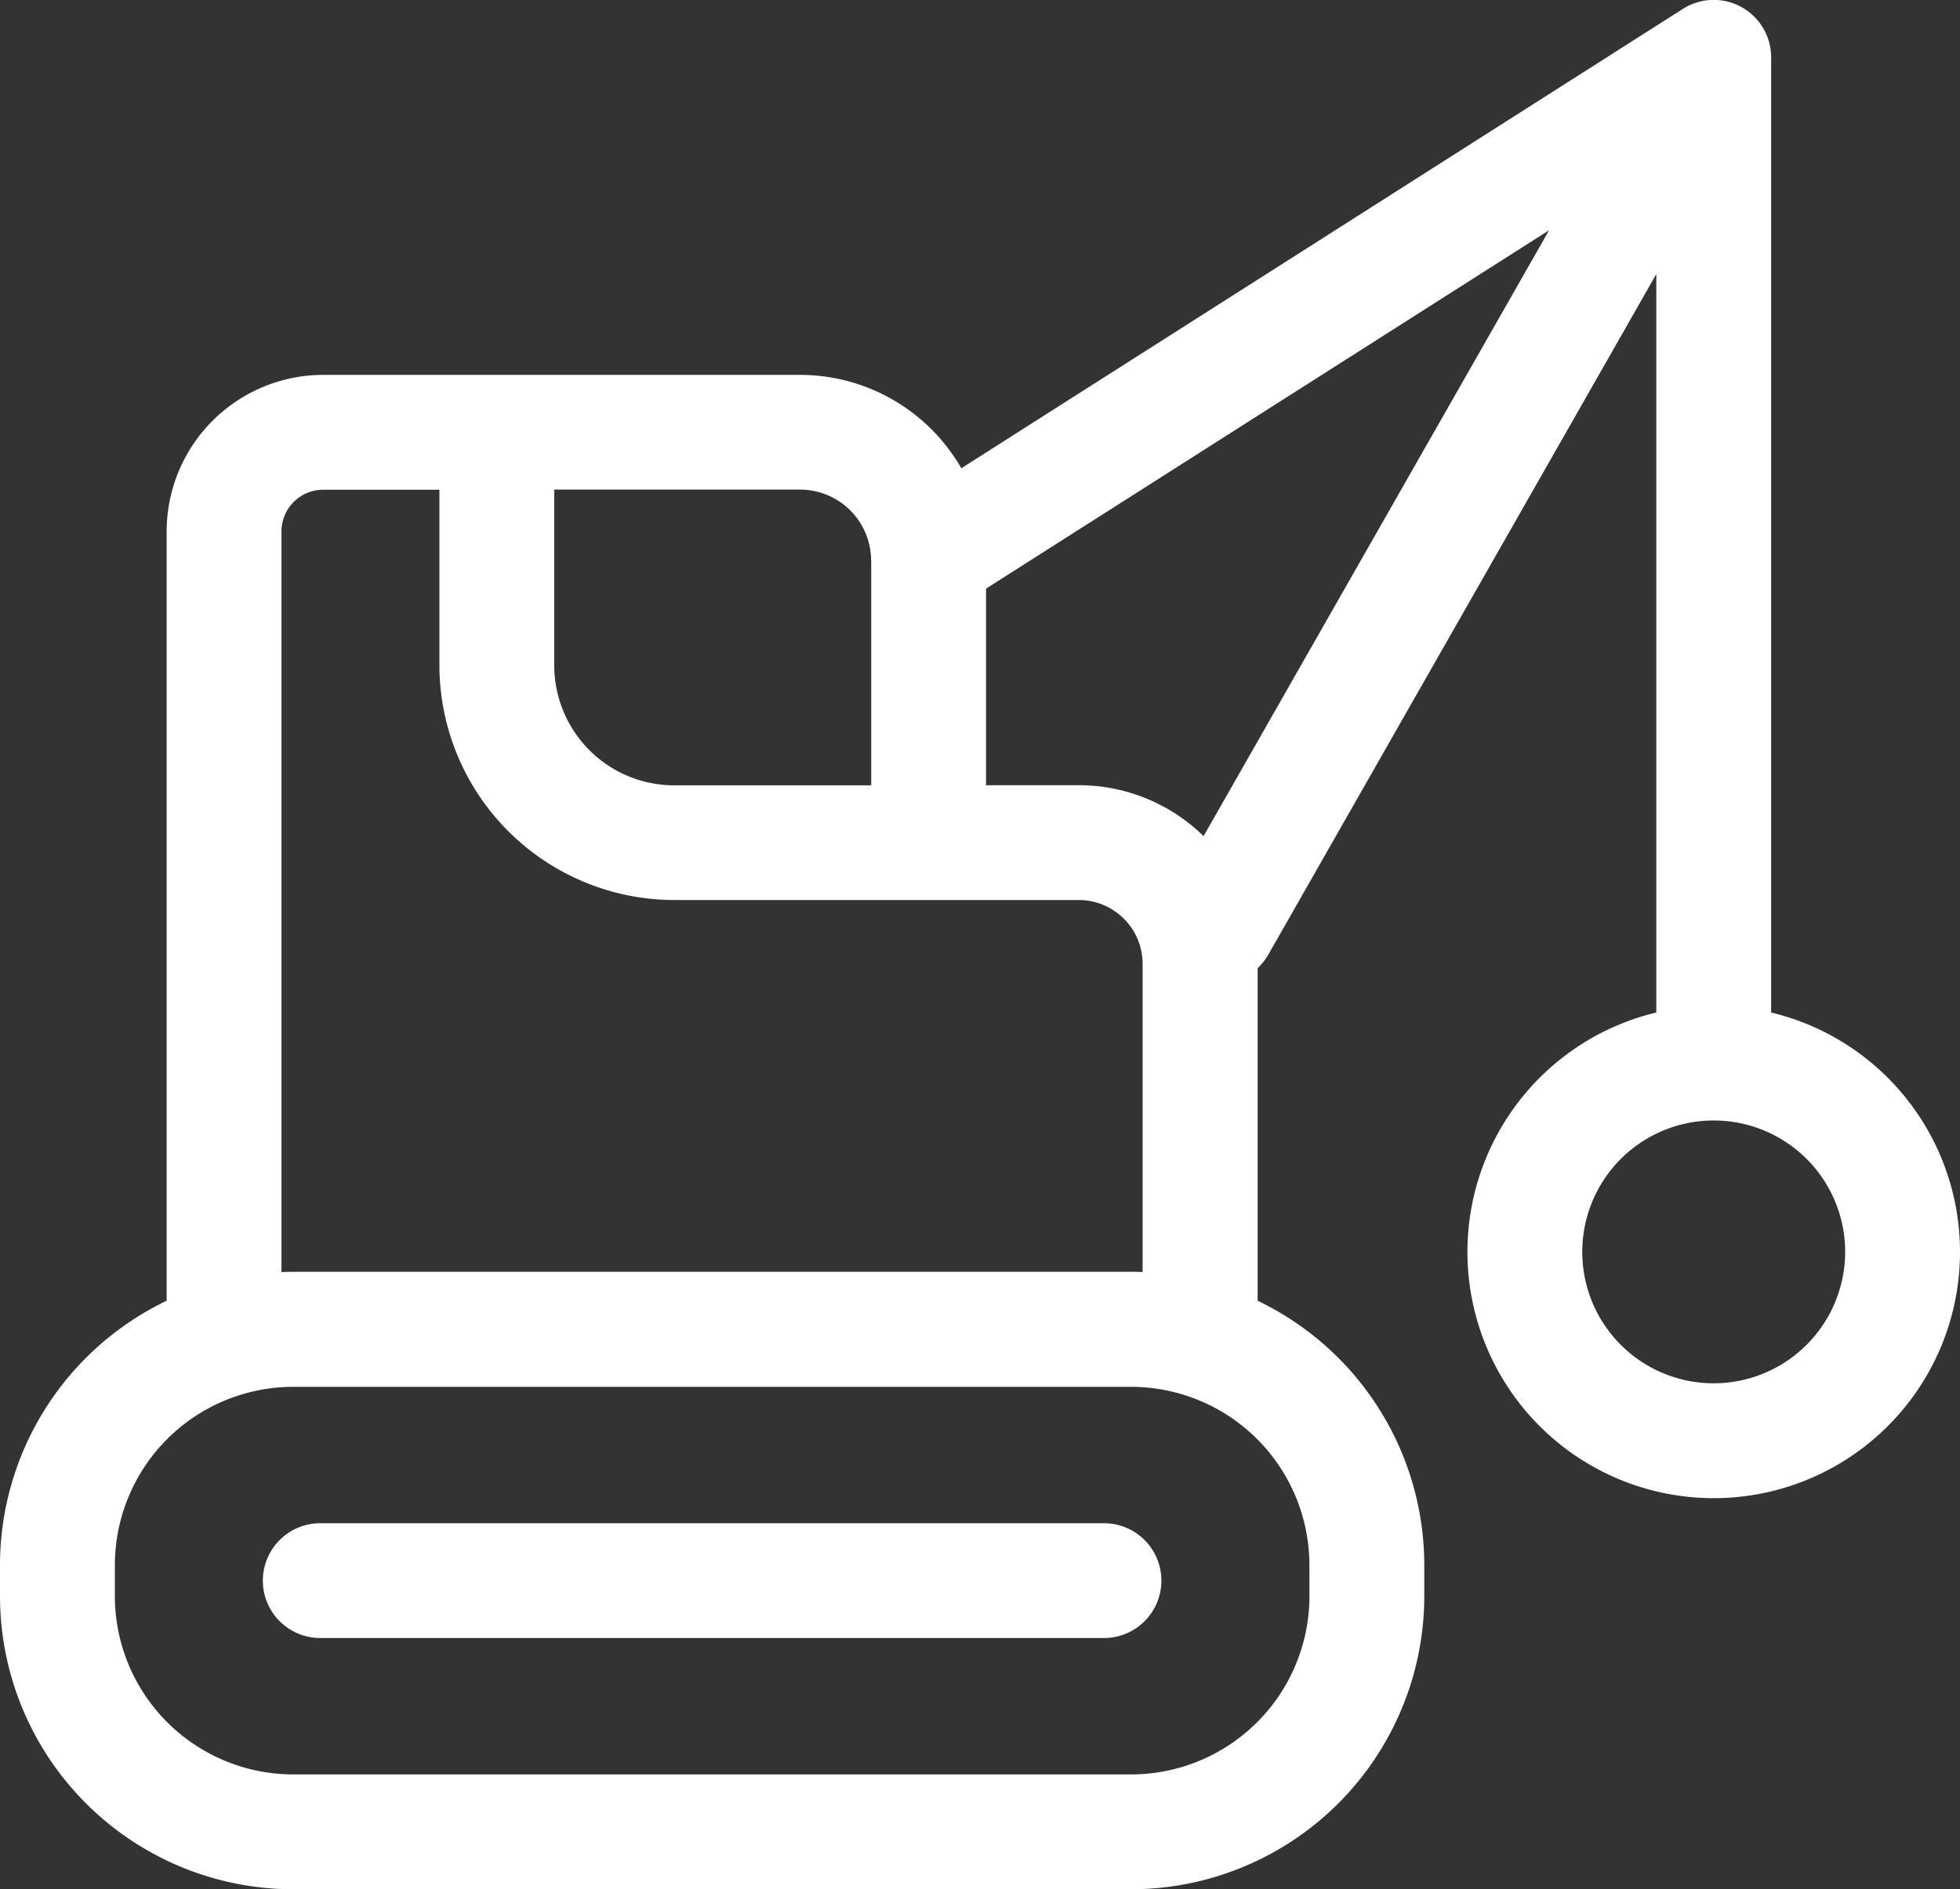 <svg xmlns="http://www.w3.org/2000/svg" width="39.872" height="38.441" viewBox="0 0 39.872 38.441">
  <rect x="0" y="0" width="39.872" height="38.441" fill="#333333" stroke="none"/>
  <g id="demolition-2" transform="translate(0 -9.187)">
    <path id="Path_28" data-name="Path 28" d="M85.772,407.175H69.829a1.168,1.168,0,1,0,0,2.336H85.772a1.168,1.168,0,1,0,0-2.336Z" transform="translate(-63.314 -366.994)" fill="#fff"/>
    <path id="Path_29" data-name="Path 29" d="M36.03,29.789V10.356a1.168,1.168,0,0,0-1.8-.985L19.556,18.715a3.783,3.783,0,0,0-3.28-1.9h-9.7A3.188,3.188,0,0,0,3.39,20V35.654A5.97,5.97,0,0,0,0,41.032v.634a5.969,5.969,0,0,0,5.963,5.963H23.011a5.969,5.969,0,0,0,5.963-5.963v-.634a5.97,5.97,0,0,0-3.39-5.378V28.886a1.164,1.164,0,0,0,.216-.273l7.894-13.849V29.789a5.01,5.01,0,1,0,2.336,0ZM17.723,20.595v4.572H13.715a2.443,2.443,0,0,1-2.44-2.44V19.149h5a1.447,1.447,0,0,1,1.446,1.446Zm8.915,21.071a3.63,3.63,0,0,1-3.626,3.626H5.963a3.63,3.63,0,0,1-3.626-3.626v-.634a3.63,3.63,0,0,1,3.626-3.626H23.011a3.63,3.63,0,0,1,3.626,3.626Zm-3.626-6.6H5.963c-.079,0-.158,0-.237.006V20a.849.849,0,0,1,.848-.848H8.939v3.578A4.782,4.782,0,0,0,13.715,27.5h8.229a1.3,1.3,0,0,1,1.3,1.3v6.269c-.079,0-.157-.006-.237-.006ZM24.484,26.2a3.627,3.627,0,0,0-2.54-1.036H20.059v-4l11.454-7.292ZM34.862,37.334a2.674,2.674,0,1,1,2.674-2.674A2.677,2.677,0,0,1,34.862,37.334Z" fill="#fff"/>
  </g>
</svg>
